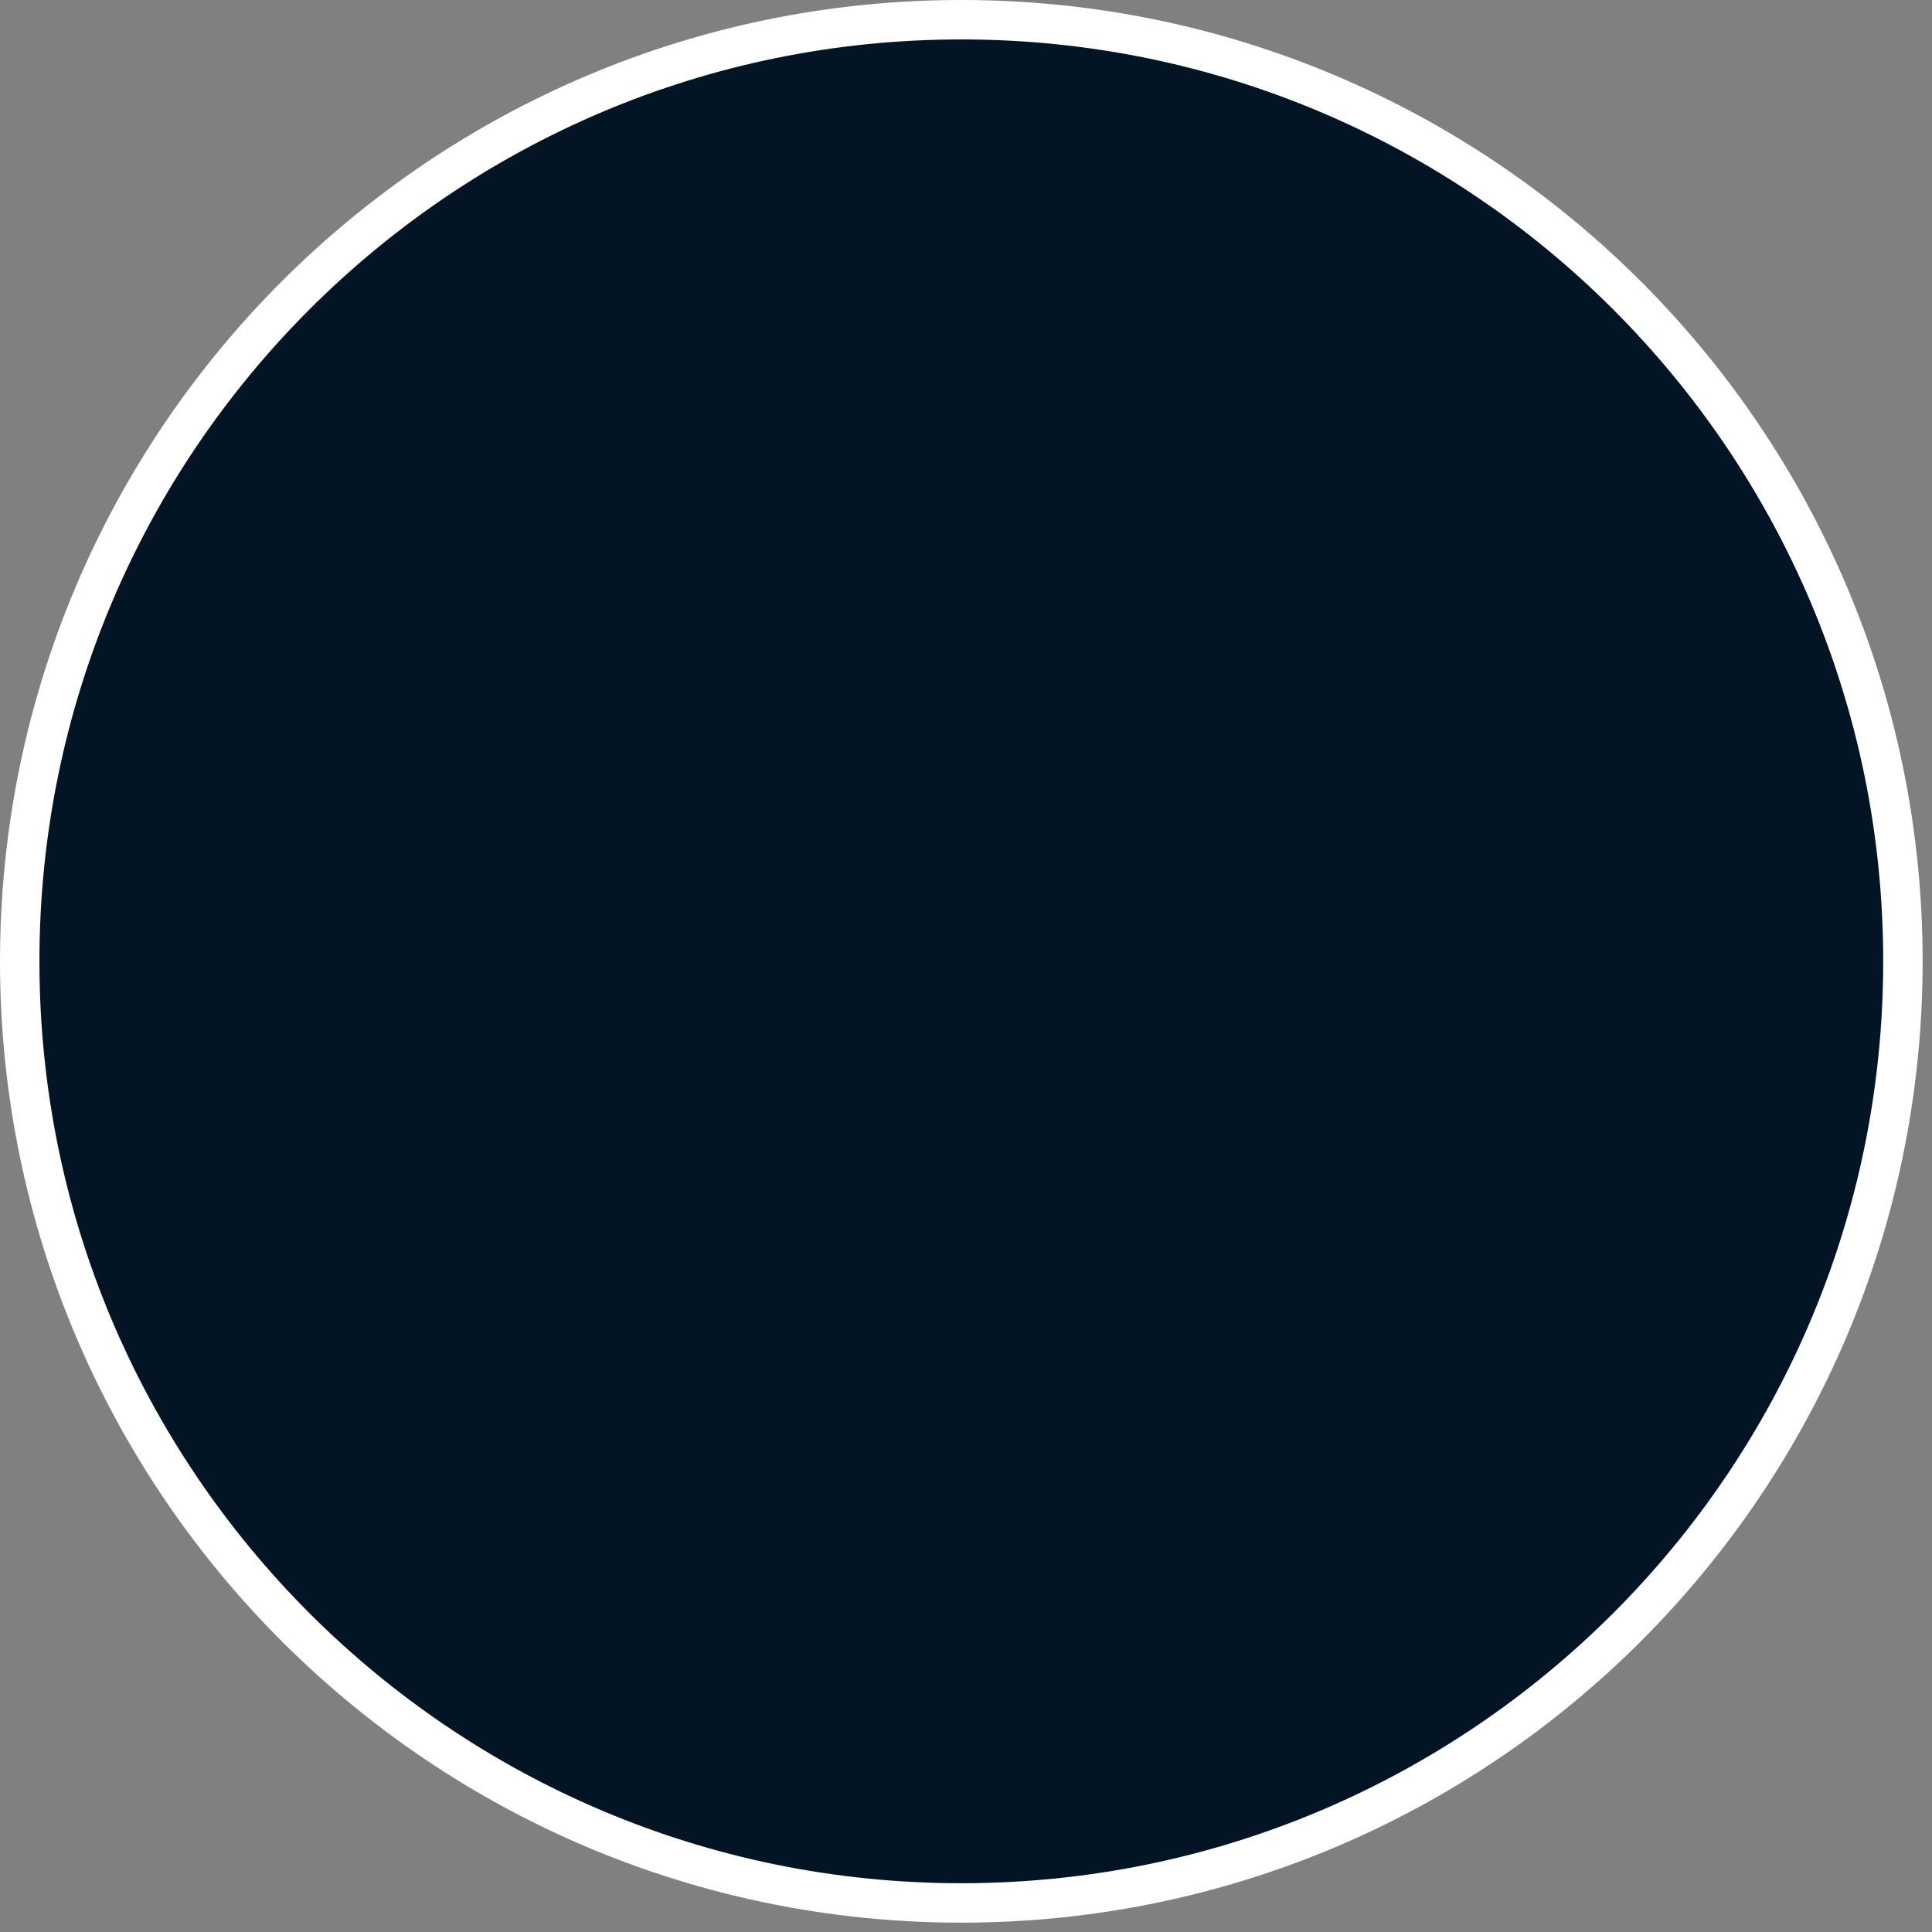 <?xml version="1.0" encoding="utf-8"?>
<svg xmlns="http://www.w3.org/2000/svg" fill="none" height="100%" overflow="visible" preserveAspectRatio="none" style="display: block;" viewBox="0 0 98 98" width="100%">
<rect x="0" y="0" width="98" height="98" fill="#808080" stroke="none"/>
<path d="M48.763 1C75.141 1 96.525 22.384 96.525 48.763C96.525 75.141 75.141 96.526 48.763 96.526C22.384 96.526 1 75.141 1 48.763C1 22.384 22.384 1 48.763 1Z" fill="#031424" id="Ellipse 55" stroke="white" stroke-width="2"/>
</svg>